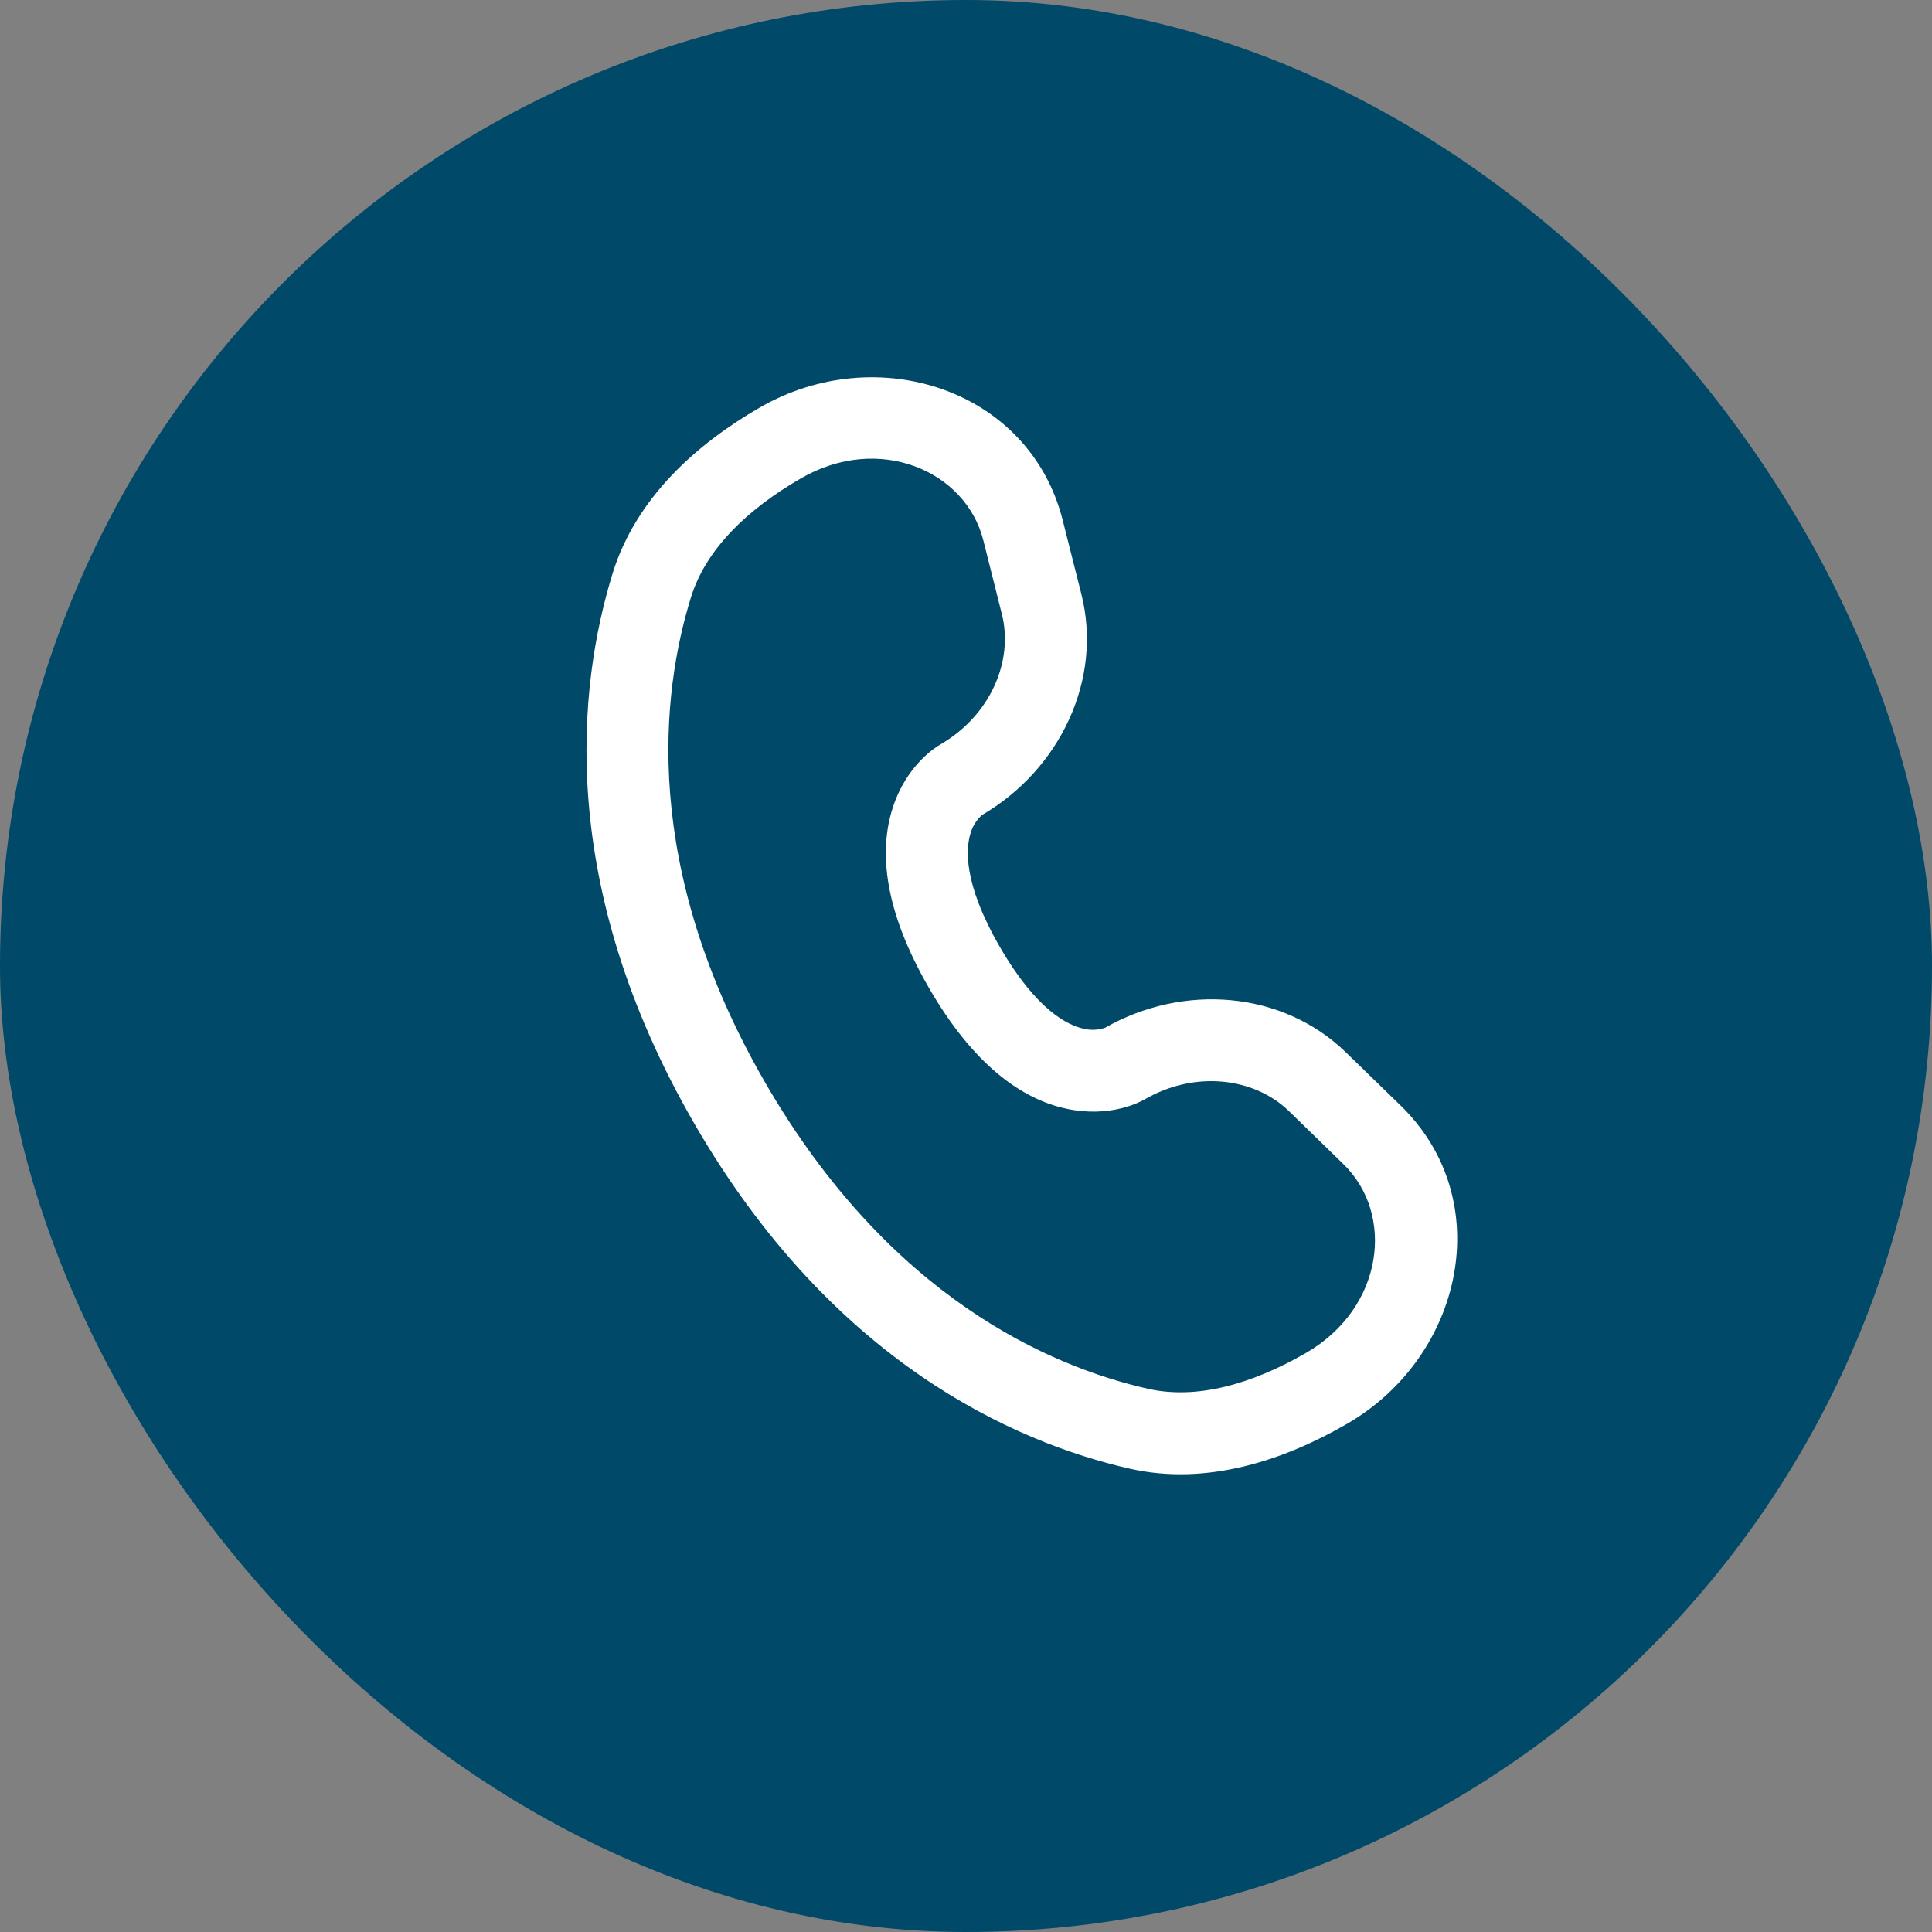 <svg width="20" height="20" viewBox="0 0 20 20" fill="none" xmlns="http://www.w3.org/2000/svg">
<rect x="0" y="0" width="20" height="20" fill="#808080" stroke="none"/>
<rect width="20" height="20" rx="10" fill="#004968"/>
<path fill-rule="evenodd" clip-rule="evenodd" d="M7.919 11.203C9.209 13.437 10.876 14.147 11.88 14.376C12.385 14.491 12.956 14.331 13.519 14.006C14.328 13.539 14.44 12.568 13.907 12.051L13.343 11.502C12.985 11.155 12.373 11.078 11.851 11.38C11.803 11.408 11.49 11.575 11.038 11.477C10.577 11.378 10.077 11.025 9.615 10.224C9.152 9.423 9.096 8.813 9.241 8.364C9.382 7.924 9.683 7.737 9.731 7.709C10.255 7.407 10.494 6.84 10.371 6.356L10.179 5.592C9.997 4.874 9.1 4.484 8.291 4.952C7.728 5.277 7.304 5.691 7.152 6.186C6.848 7.17 6.629 8.968 7.919 11.203ZM11.692 15.203C10.497 14.93 8.612 14.098 7.185 11.627C5.758 9.155 5.98 7.107 6.342 5.935C6.585 5.149 7.218 4.592 7.867 4.218C9.074 3.521 10.657 4.025 11.001 5.385L11.194 6.149C11.418 7.037 10.972 7.966 10.166 8.437C10.11 8.487 10.069 8.551 10.048 8.623C10 8.774 9.963 9.132 10.349 9.8C10.734 10.468 11.062 10.615 11.217 10.649C11.29 10.667 11.367 10.664 11.438 10.64C12.249 10.178 13.275 10.255 13.933 10.894L14.498 11.443C15.505 12.421 15.149 14.044 13.942 14.741C13.294 15.115 12.495 15.386 11.692 15.203Z" fill="white"/>
</svg>
